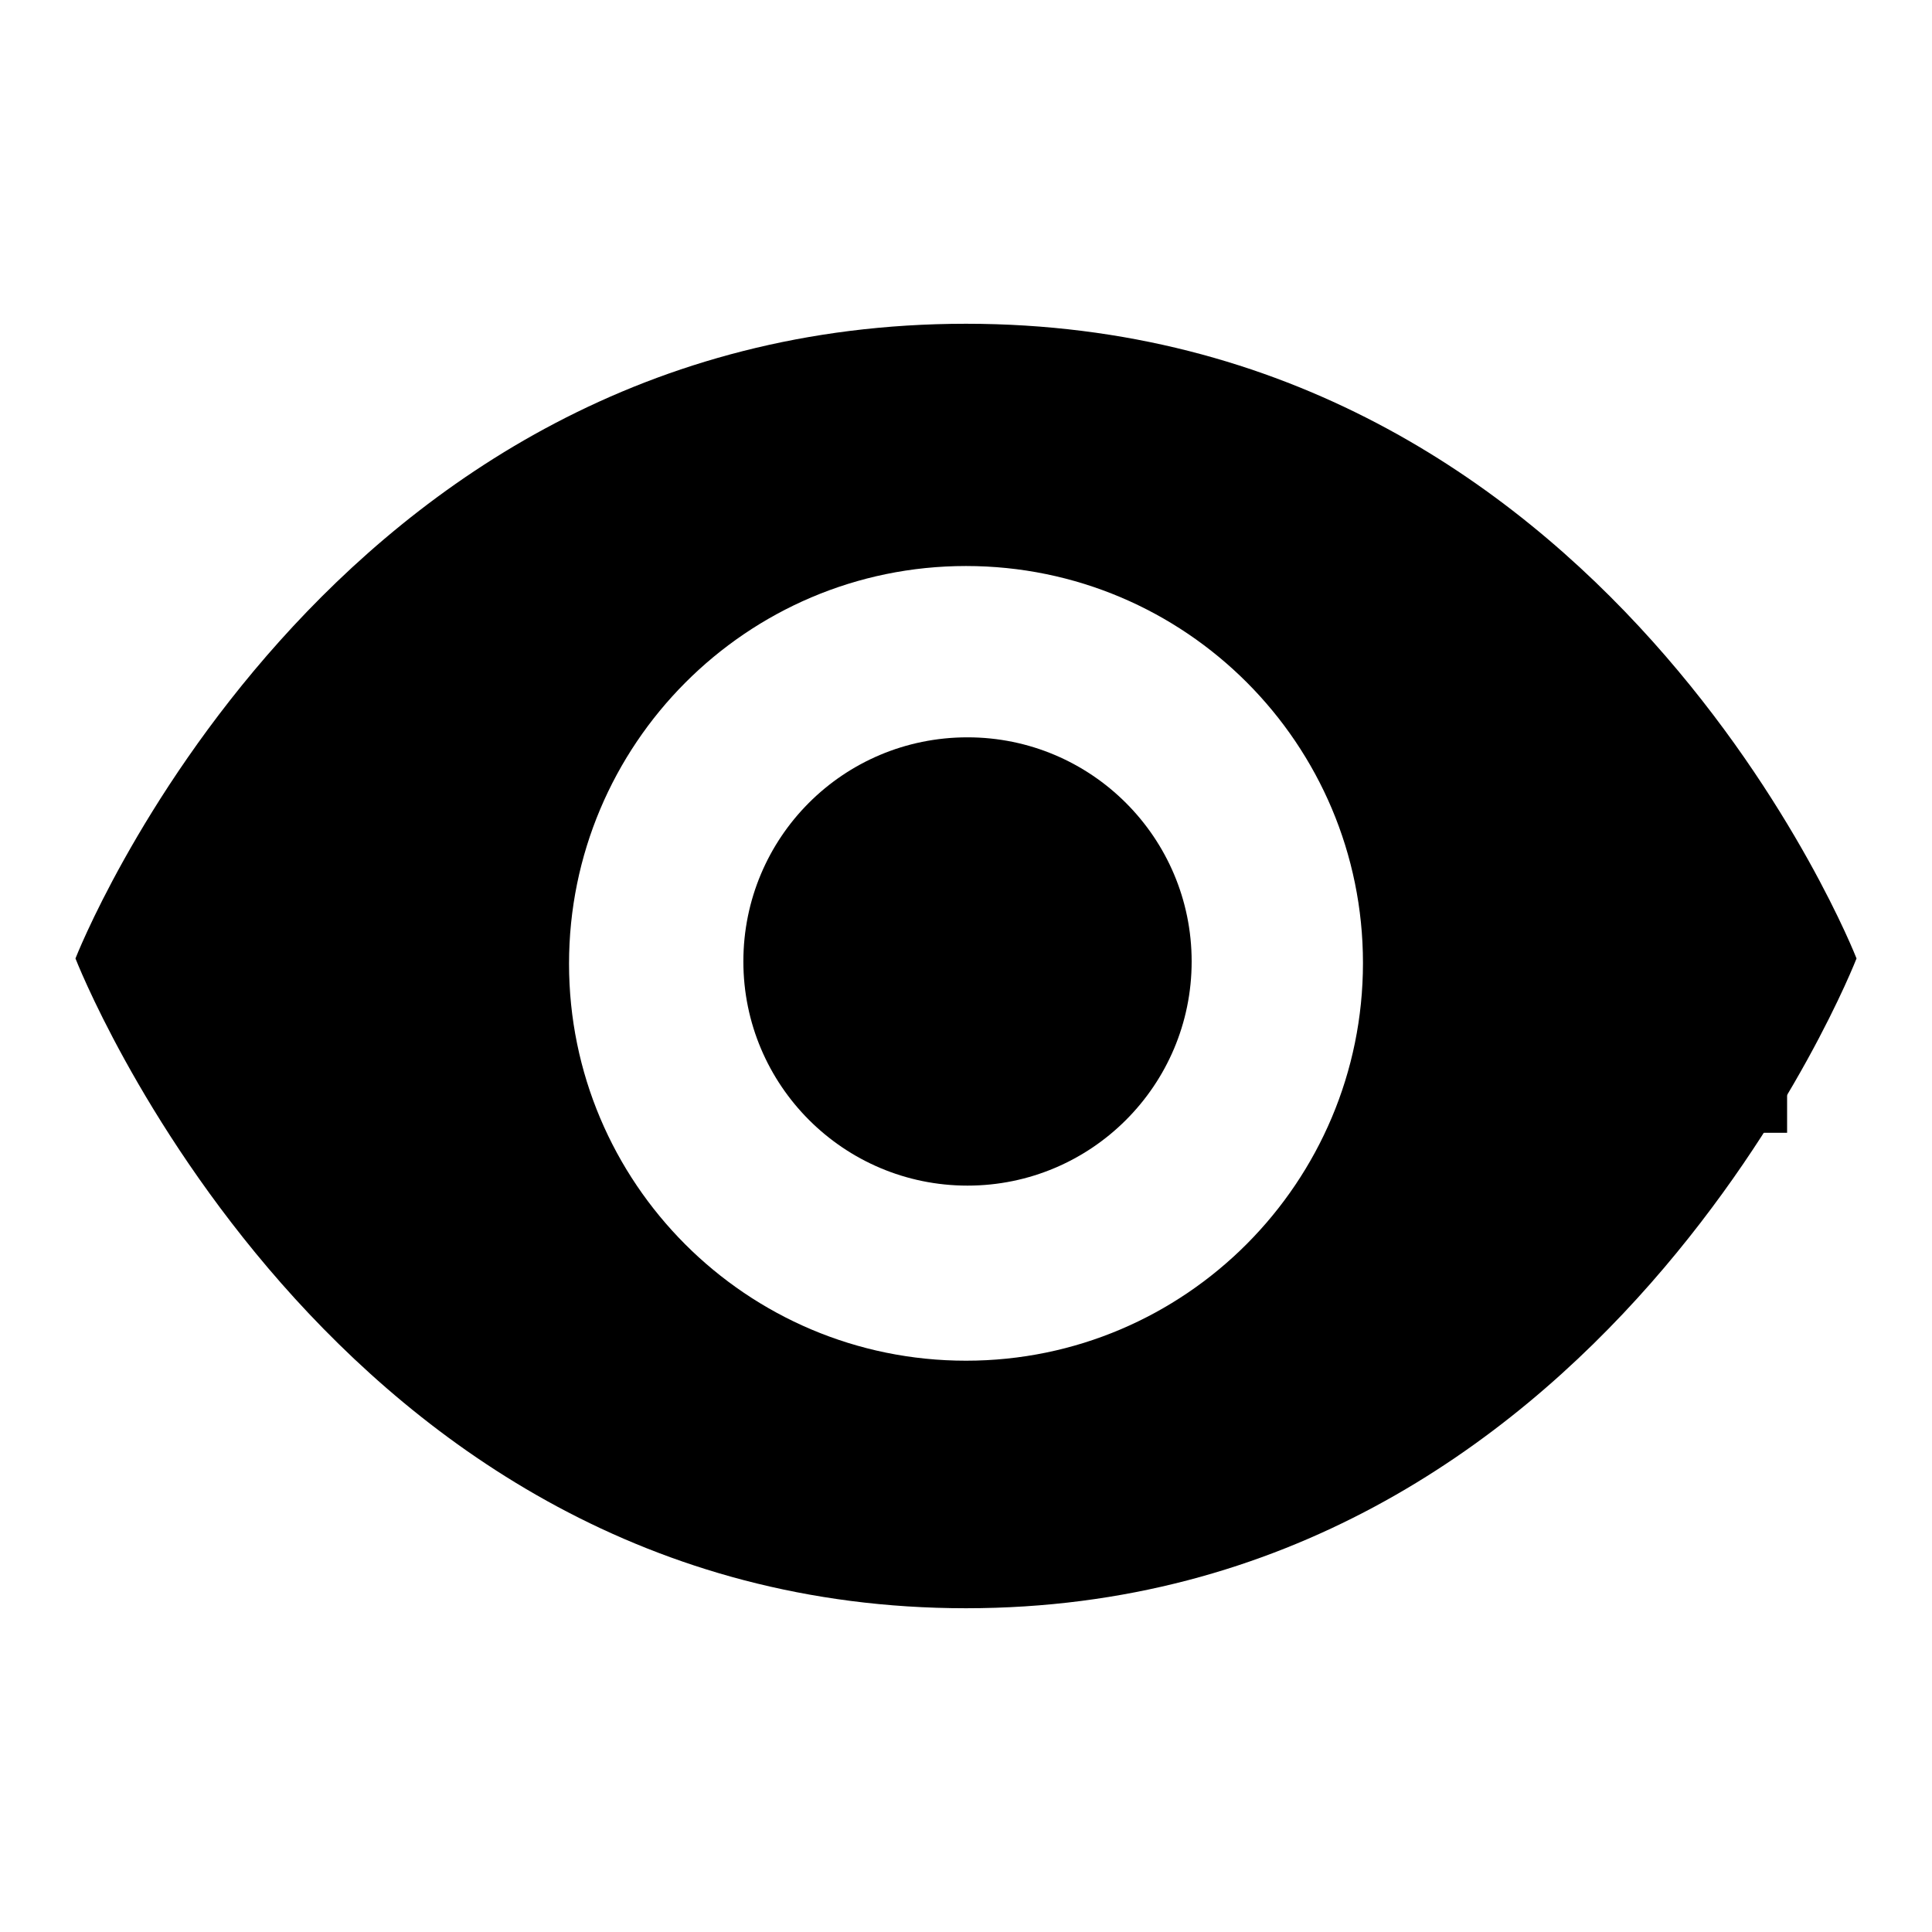 <?xml version="1.0" encoding="utf-8"?>
<!-- Svg Vector Icons : http://www.onlinewebfonts.com/icon -->
<!DOCTYPE svg PUBLIC "-//W3C//DTD SVG 1.1//EN" "http://www.w3.org/Graphics/SVG/1.1/DTD/svg11.dtd">
<svg version="1.1" xmlns="http://www.w3.org/2000/svg" xmlns:xlink="http://www.w3.org/1999/xlink" x="0px" y="0px" viewBox="0 0 256 256" enable-background="new 0 0 256 256" xml:space="preserve">
<g><g><path fill="#000000" d="M214,141.9v-22.8h-8.2v22.8H183v8.2h22.8v22.8h8.2v-22.8h22.8v-8.2H214z"/><path fill="#000000" d="M128,42.9C42.8,42.9,10,127,10,127s33.4,86.1,118,86.1S246,127,246,127S213.2,42.9,128,42.9z M128,180.3c-29.1,0-52.6-23.6-52.6-52.6S98.9,75,128,75c29.1,0,52.6,23.6,52.6,52.6S157.1,180.3,128,180.3z"/><path fill="#000000" d="M98.5,127.4c0,16.4,13.3,29.7,29.7,29.7c16.4,0,29.7-13.3,29.7-29.7c0-16.4-13.3-29.7-29.7-29.7C111.7,97.7,98.5,111,98.5,127.4L98.5,127.4z"/></g></g>
</svg>
